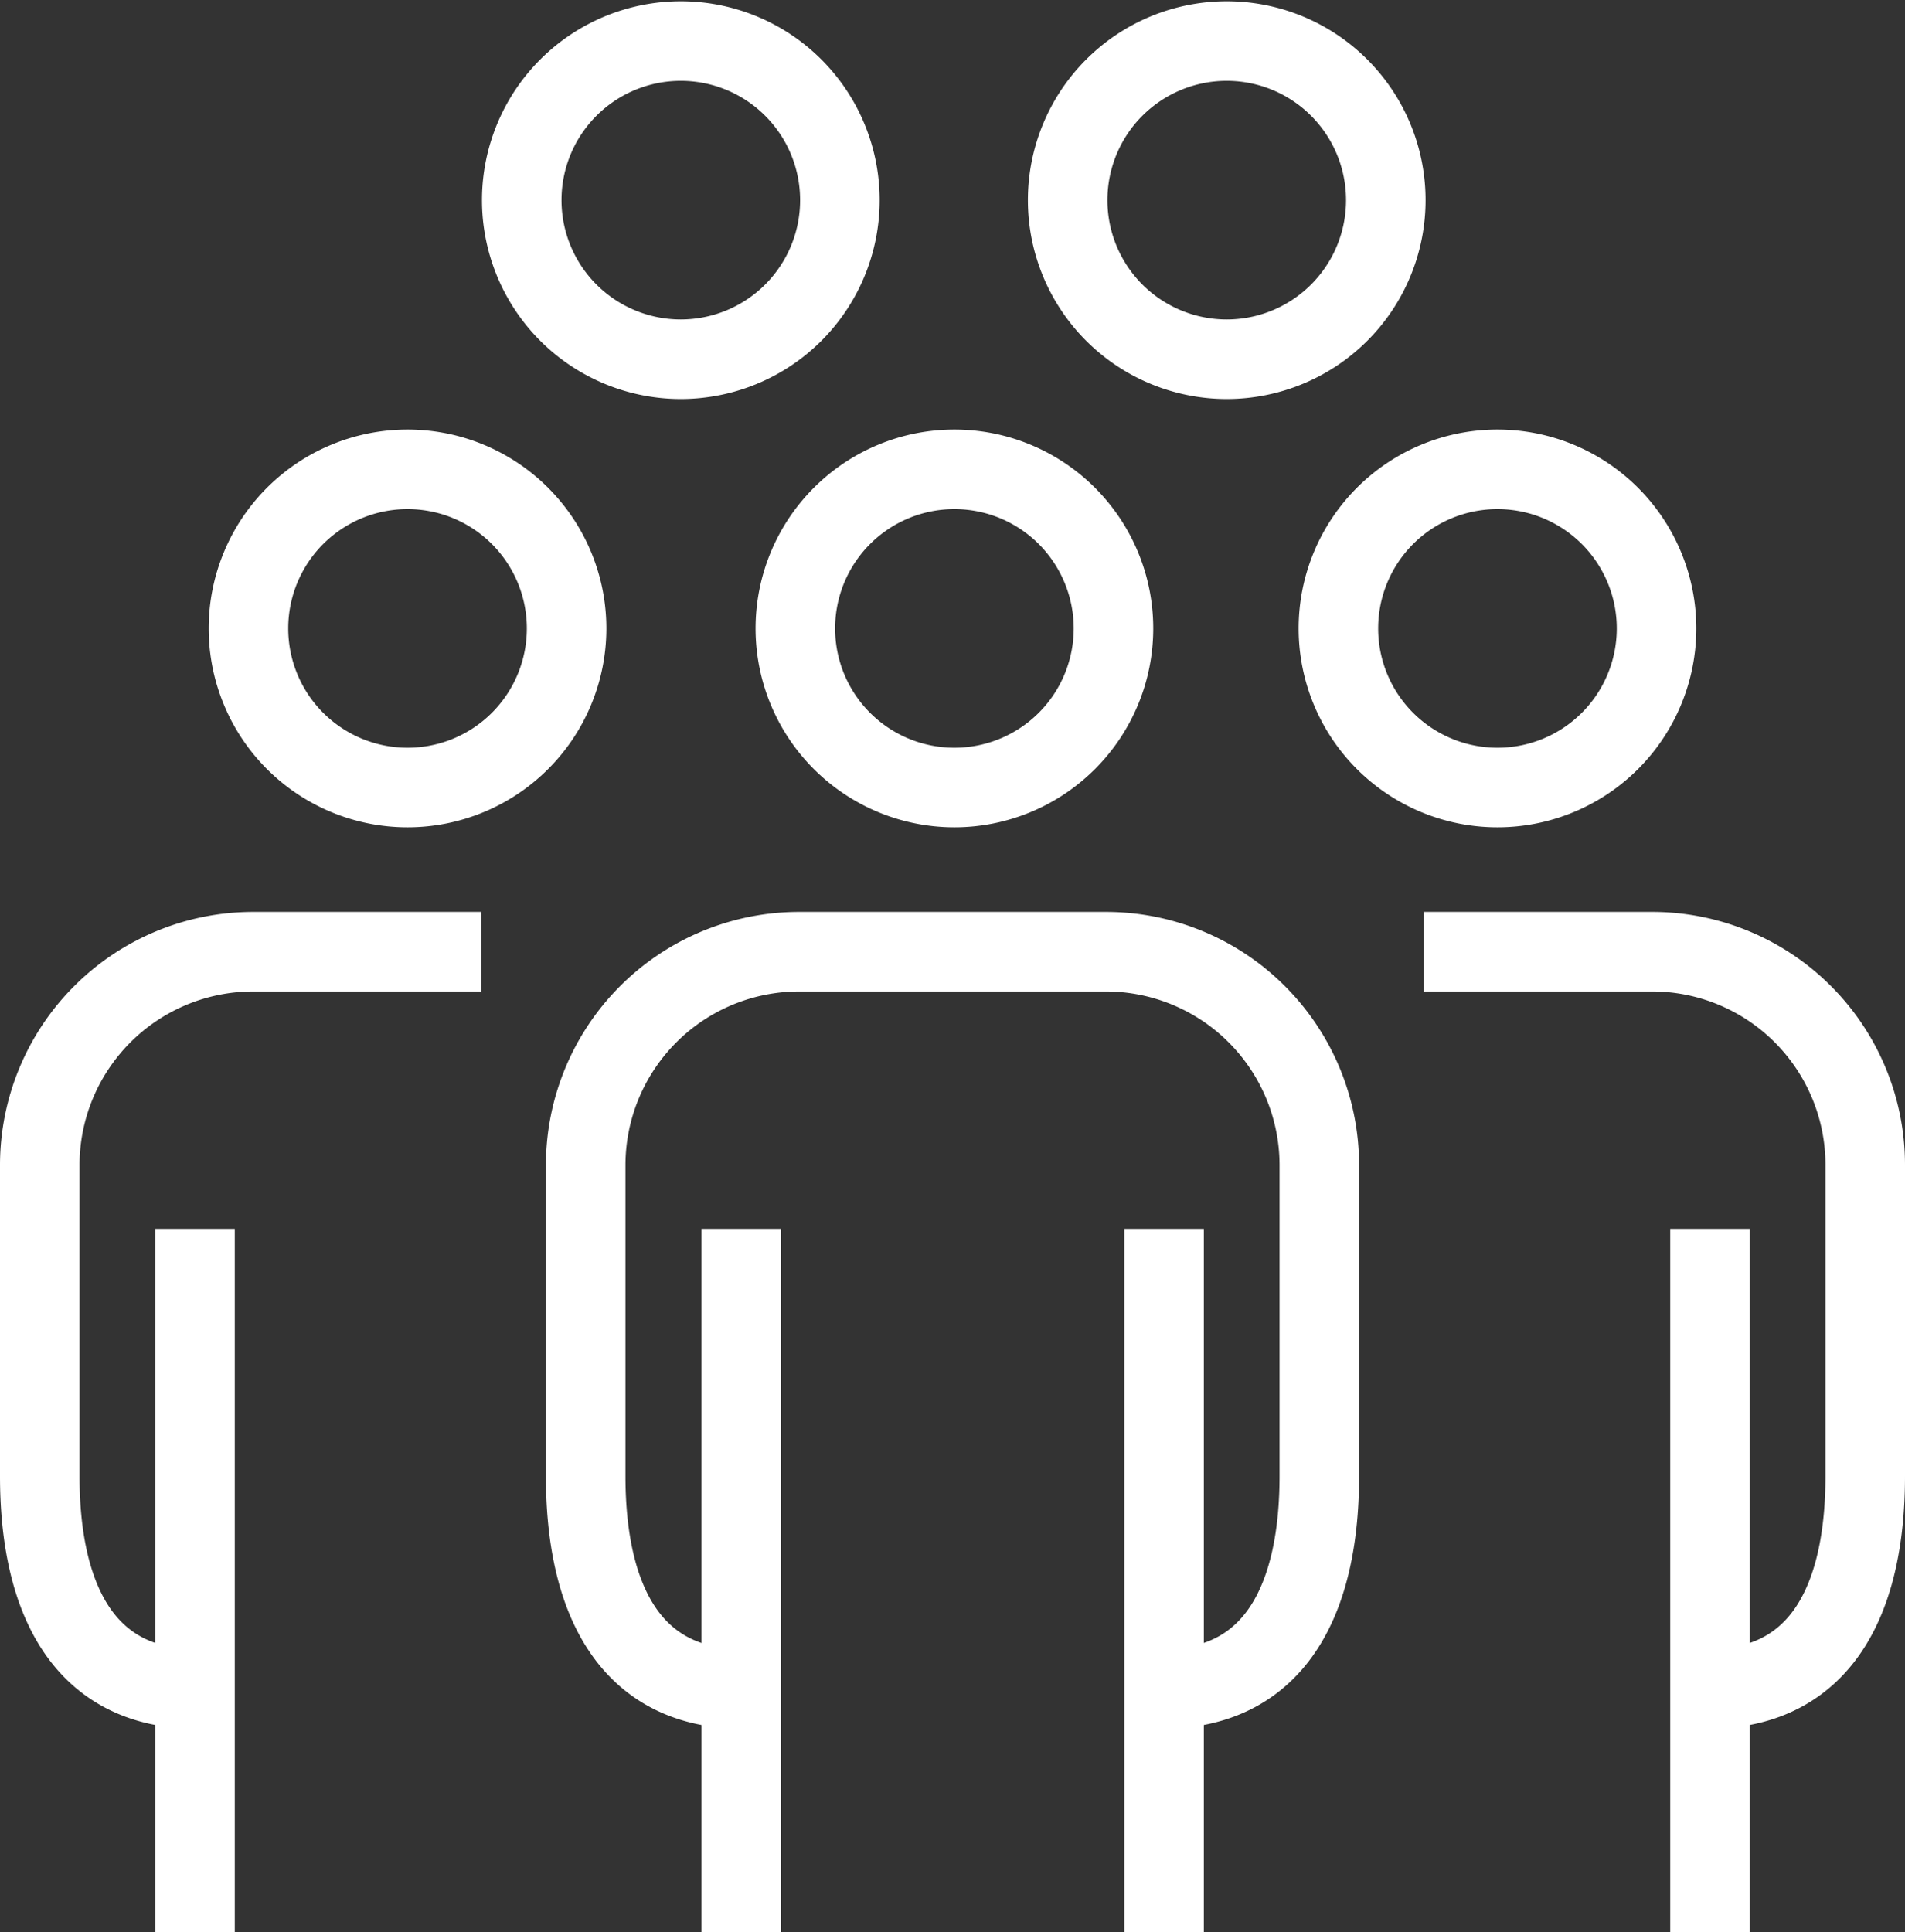 <svg xmlns="http://www.w3.org/2000/svg" viewBox="0 0 59.88 60.72"><rect x="0" y="0" width="59.88" height="60.72" fill="#333333" stroke="none"/><defs><style>.cls-1{fill:none;stroke:#fff;stroke-miterlimit:10;stroke-width:2.5px;}</style></defs><g id="Calque_2" data-name="Calque 2"><g id="Calque_2-2" data-name="Calque 2"><path class="cls-1" d="M35,19.75a5,5,0,1,1-5-5A5,5,0,0,1,35,19.75Z"/><path class="cls-1" d="M23.36,53.08c-3.68,0-4.95-3-4.95-6.69V36.6a6.71,6.71,0,0,1,6.69-6.69h9.68a6.71,6.71,0,0,1,6.69,6.69v9.79c0,3.68-1.26,6.69-4.94,6.69"/><line class="cls-1" x1="36.59" y1="38.62" x2="36.59" y2="60.72"/><line class="cls-1" x1="23.3" y1="38.62" x2="23.3" y2="60.72"/><path class="cls-1" d="M17.81,19.75a5,5,0,1,1-5-5A5,5,0,0,1,17.81,19.75Z"/><path class="cls-1" d="M6.19,53.08c-3.67,0-4.94-3-4.94-6.69V36.6a6.71,6.71,0,0,1,6.69-6.69h7.18"/><line class="cls-1" x1="6.13" y1="38.62" x2="6.13" y2="60.72"/><path class="cls-1" d="M42.07,19.75a5,5,0,1,0,5-5A5,5,0,0,0,42.07,19.75Z"/><path class="cls-1" d="M53.69,53.08c3.68,0,4.94-3,4.94-6.69V36.6A6.7,6.7,0,0,0,52,29.91H44.76"/><line class="cls-1" x1="53.75" y1="38.62" x2="53.75" y2="60.72"/><path class="cls-1" d="M43.56,6.29a5,5,0,1,1-5-5A5,5,0,0,1,43.56,6.29Z"/><path class="cls-1" d="M26.4,6.29a5,5,0,1,1-5-5A5,5,0,0,1,26.4,6.29Z"/></g></g></svg>